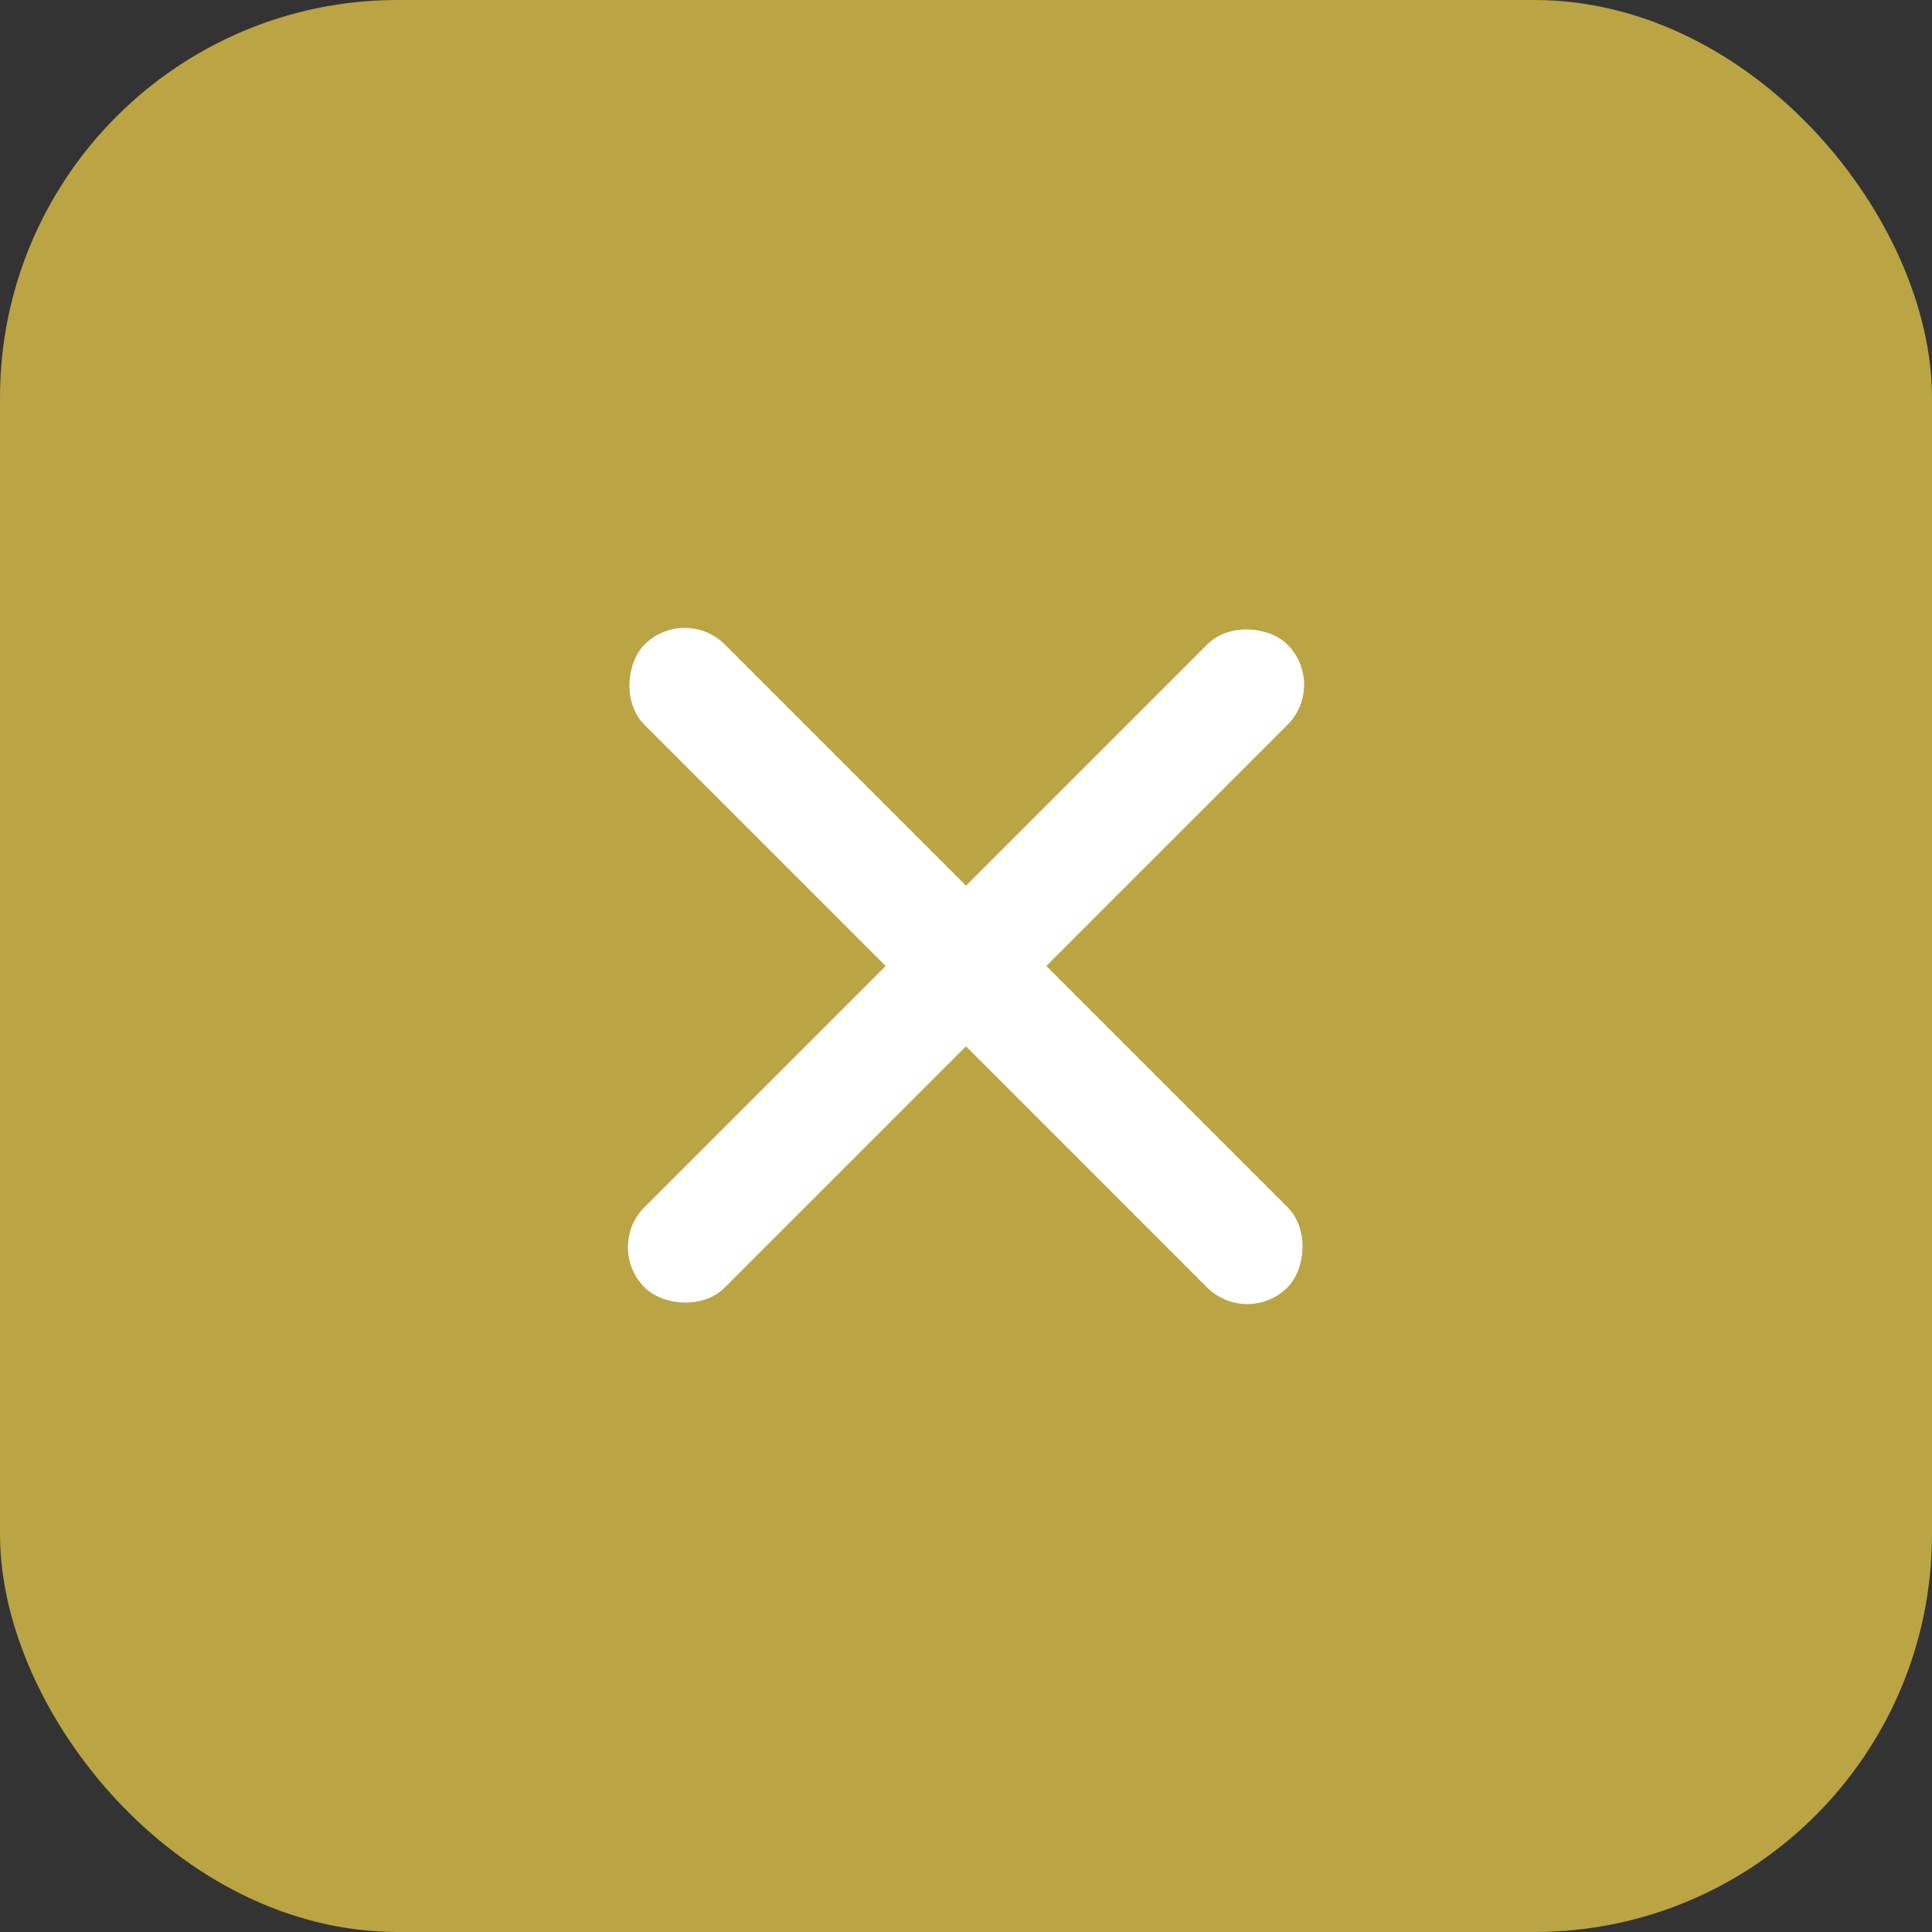 <?xml version="1.0" encoding="UTF-8"?> <svg xmlns="http://www.w3.org/2000/svg" width="34" height="34" viewBox="0 0 34 34" fill="none"><rect x="0" y="0" width="34" height="34" fill="#333333" stroke="none"/> <rect width="34" height="34" rx="7" fill="#BBA443"></rect> <rect x="23.364" y="12.05" width="16" height="2" rx="1" transform="rotate(135 23.364 12.05)" fill="white"></rect> <rect x="12.05" y="10.636" width="16" height="2" rx="1" transform="rotate(45 12.05 10.636)" fill="white"></rect> </svg> 